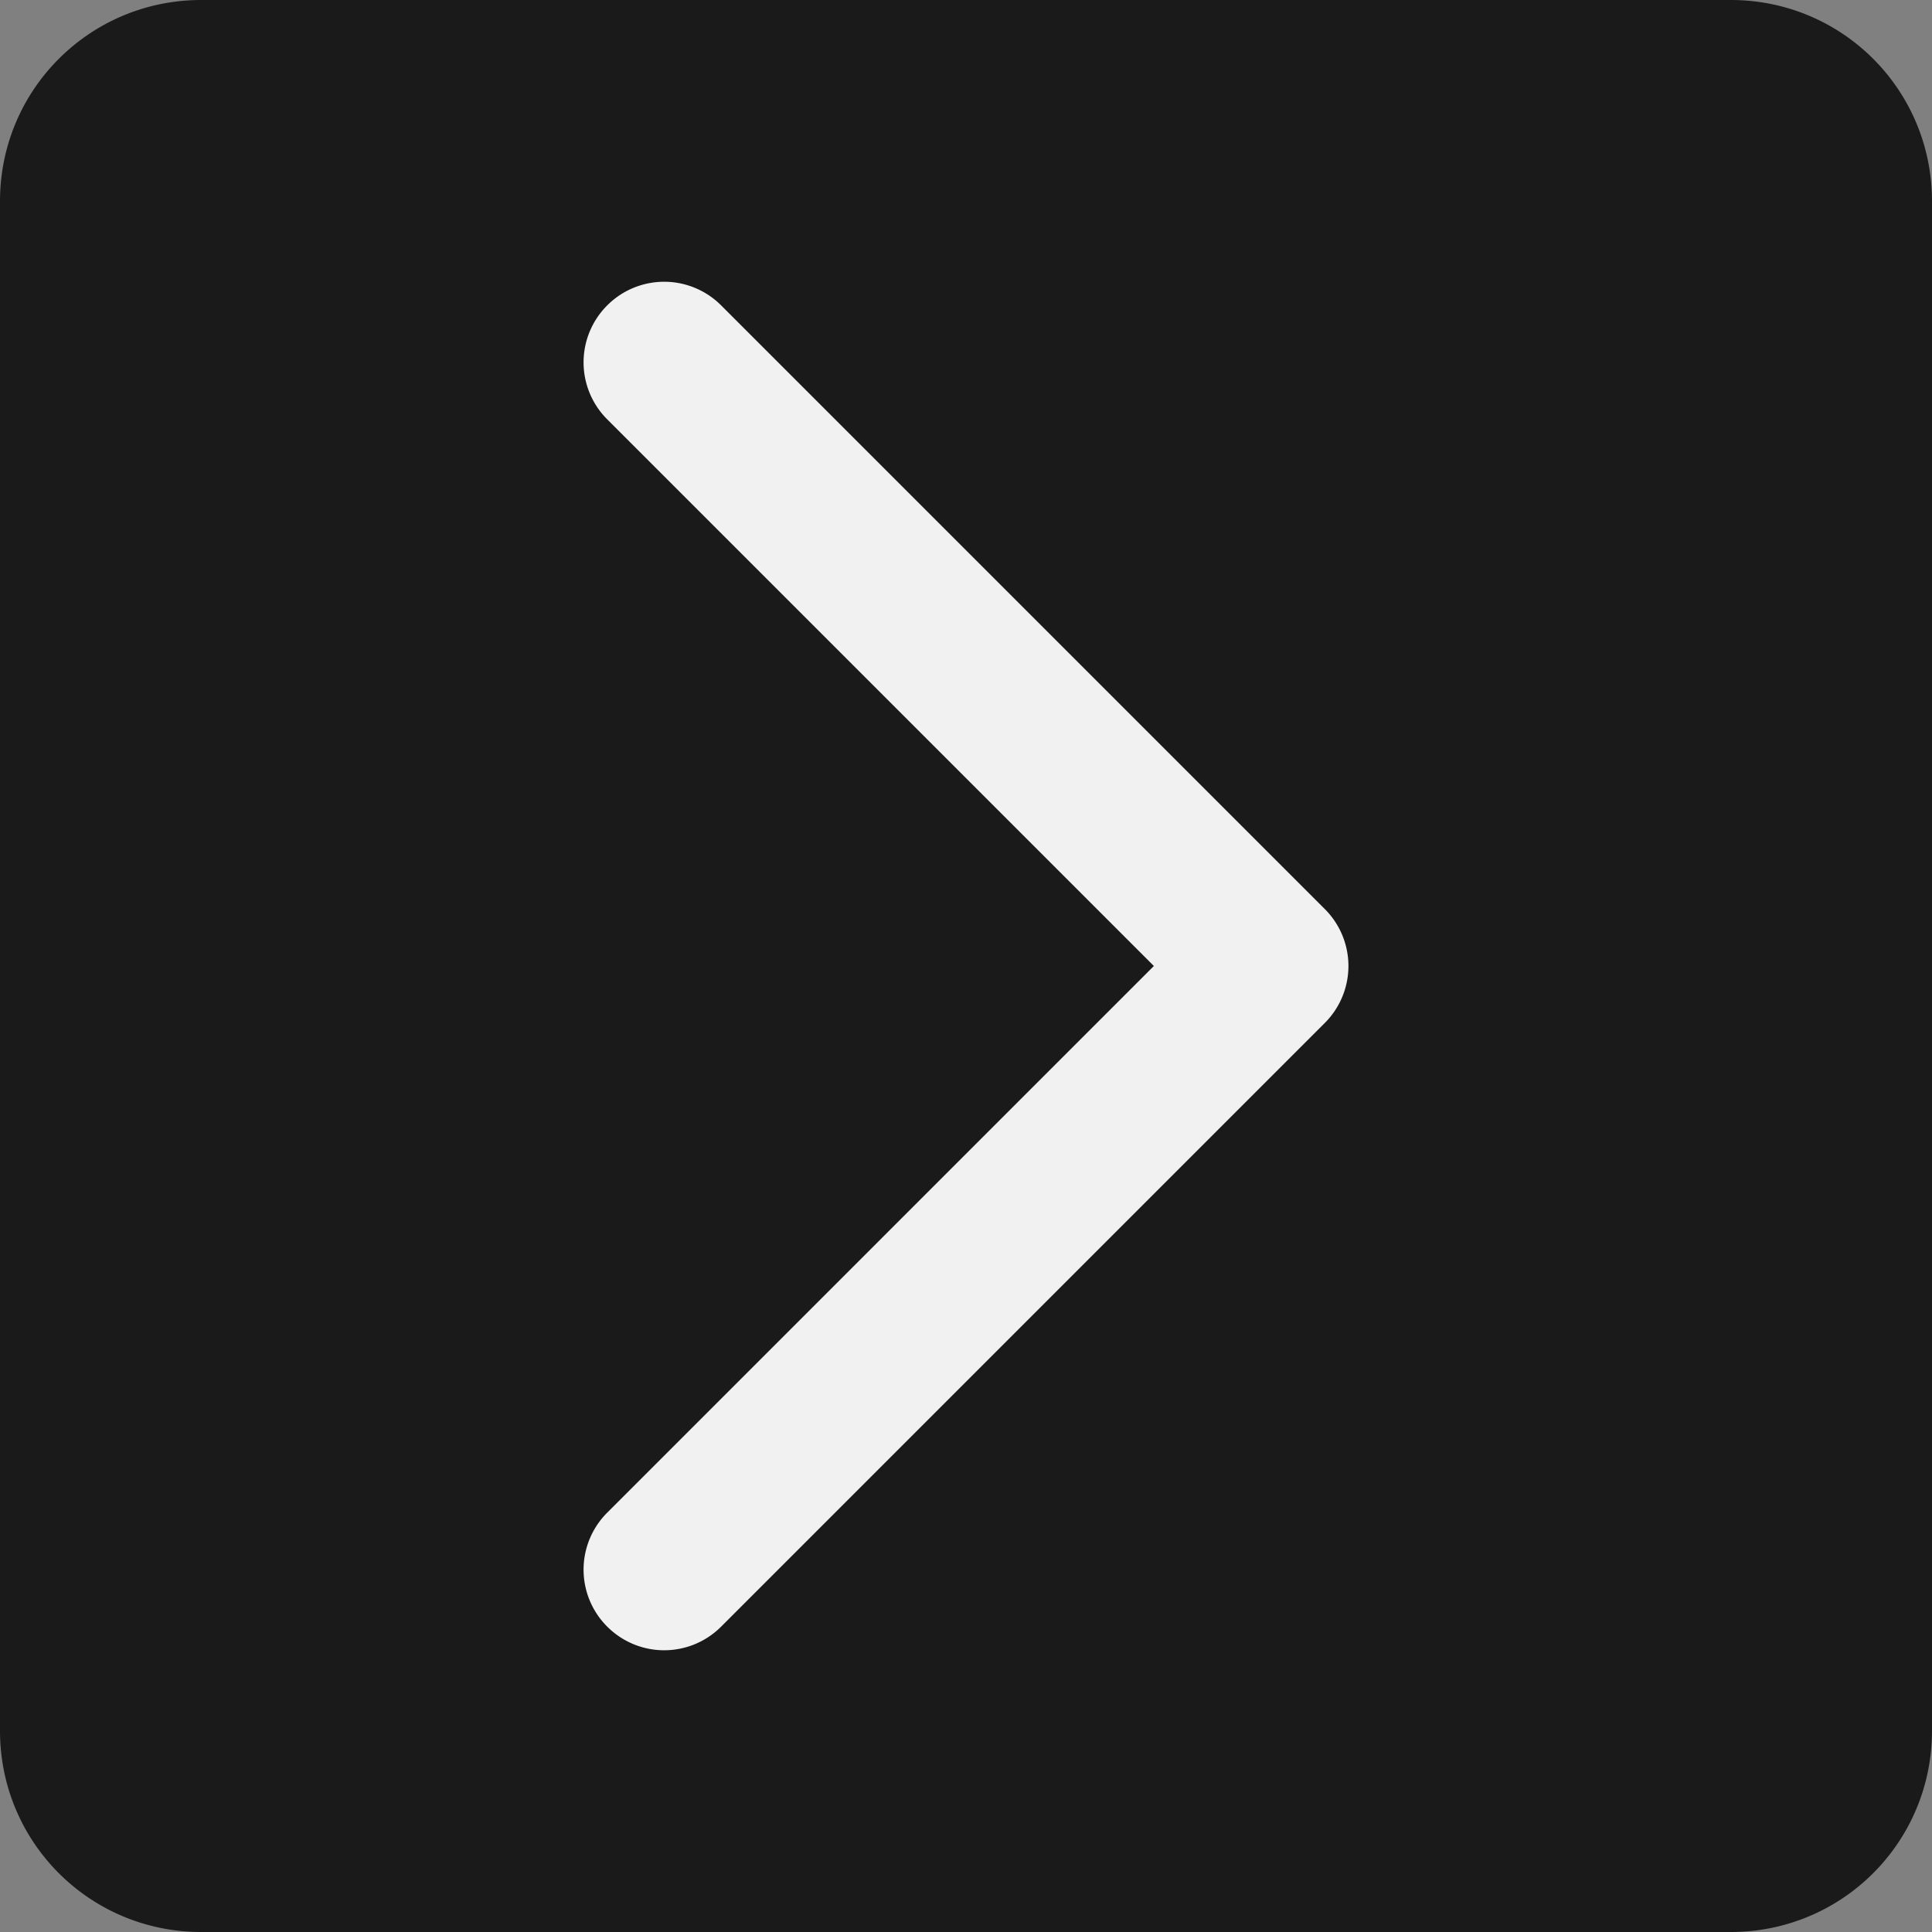 <?xml version="1.0" encoding="UTF-8" standalone="no"?>
<!-- Created with Inkscape (http://www.inkscape.org/) -->

<svg
   width="48"
   height="48"
   viewBox="0 0 12.7 12.7"
   version="1.1"
   id="svg847"
   inkscape:version="1.2.1 (9c6d41e410, 2022-07-14)"
   sodipodi:docname="z-right.svg"
   xmlns:inkscape="http://www.inkscape.org/namespaces/inkscape"
   xmlns:sodipodi="http://sodipodi.sourceforge.net/DTD/sodipodi-0.dtd"
   xmlns="http://www.w3.org/2000/svg"
   xmlns:svg="http://www.w3.org/2000/svg">
  <rect x="0" y="0" width="12.7" height="12.7" fill="#808080" stroke="none"/>
  <sodipodi:namedview
     id="namedview849"
     pagecolor="#ffffff"
     bordercolor="#000000"
     borderopacity="0.25"
     inkscape:showpageshadow="2"
     inkscape:pageopacity="0.0"
     inkscape:pagecheckerboard="0"
     inkscape:deskcolor="#d1d1d1"
     inkscape:document-units="px"
     showgrid="true"
     inkscape:zoom="2.8649832"
     inkscape:cx="-81.675872"
     inkscape:cy="75.916676"
     inkscape:window-width="1920"
     inkscape:window-height="991"
     inkscape:window-x="-9"
     inkscape:window-y="-9"
     inkscape:window-maximized="1"
     inkscape:current-layer="layer1">
    <inkscape:grid
       type="xygrid"
       id="grid1081"
       originx="0"
       originy="0" />
  </sodipodi:namedview>
  <defs
     id="defs844" />
  <g
     inkscape:label="Warstwa 1"
     inkscape:groupmode="layer"
     id="layer1">
    <rect
       style="fill:#f1f1f1;fill-opacity:1;stroke:none;stroke-width:1.058;stroke-linecap:round;stroke-linejoin:round"
       id="rect233"
       width="10.583"
       height="10.583"
       x="1.058"
       y="1.058"
       rx="1.323"
       ry="1.323" />
    <g
       id="path14308" />
    <path
       id="path4408"
       style="fill:#1a1a1a;stroke-width:1.323;stroke-linecap:round;stroke-linejoin:round"
       d="M 11.377,12.7 C 12.11,12.7 12.7,12.11 12.7,11.377 V 1.323 C 12.7,0.59 12.11,0 11.377,0 H 1.323 C 0.59,0 0,0.59 0,1.323 V 11.377 C 0,12.11 0.59,12.7 1.323,12.7 Z M 4.366,10.848 a 0.529,0.529 0 0 1 -0.374,-0.155 0.529,0.529 0 0 1 0,-0.75 L 7.585,6.35 3.992,2.757 a 0.529,0.529 0 0 1 0,-0.75 0.529,0.529 0 0 1 0.748,0 l 3.968,3.968 a 0.529,0.529 0 0 1 0,0.75 L 4.74,10.693 a 0.529,0.529 0 0 1 -0.374,0.155 z" />
  </g>
</svg>
